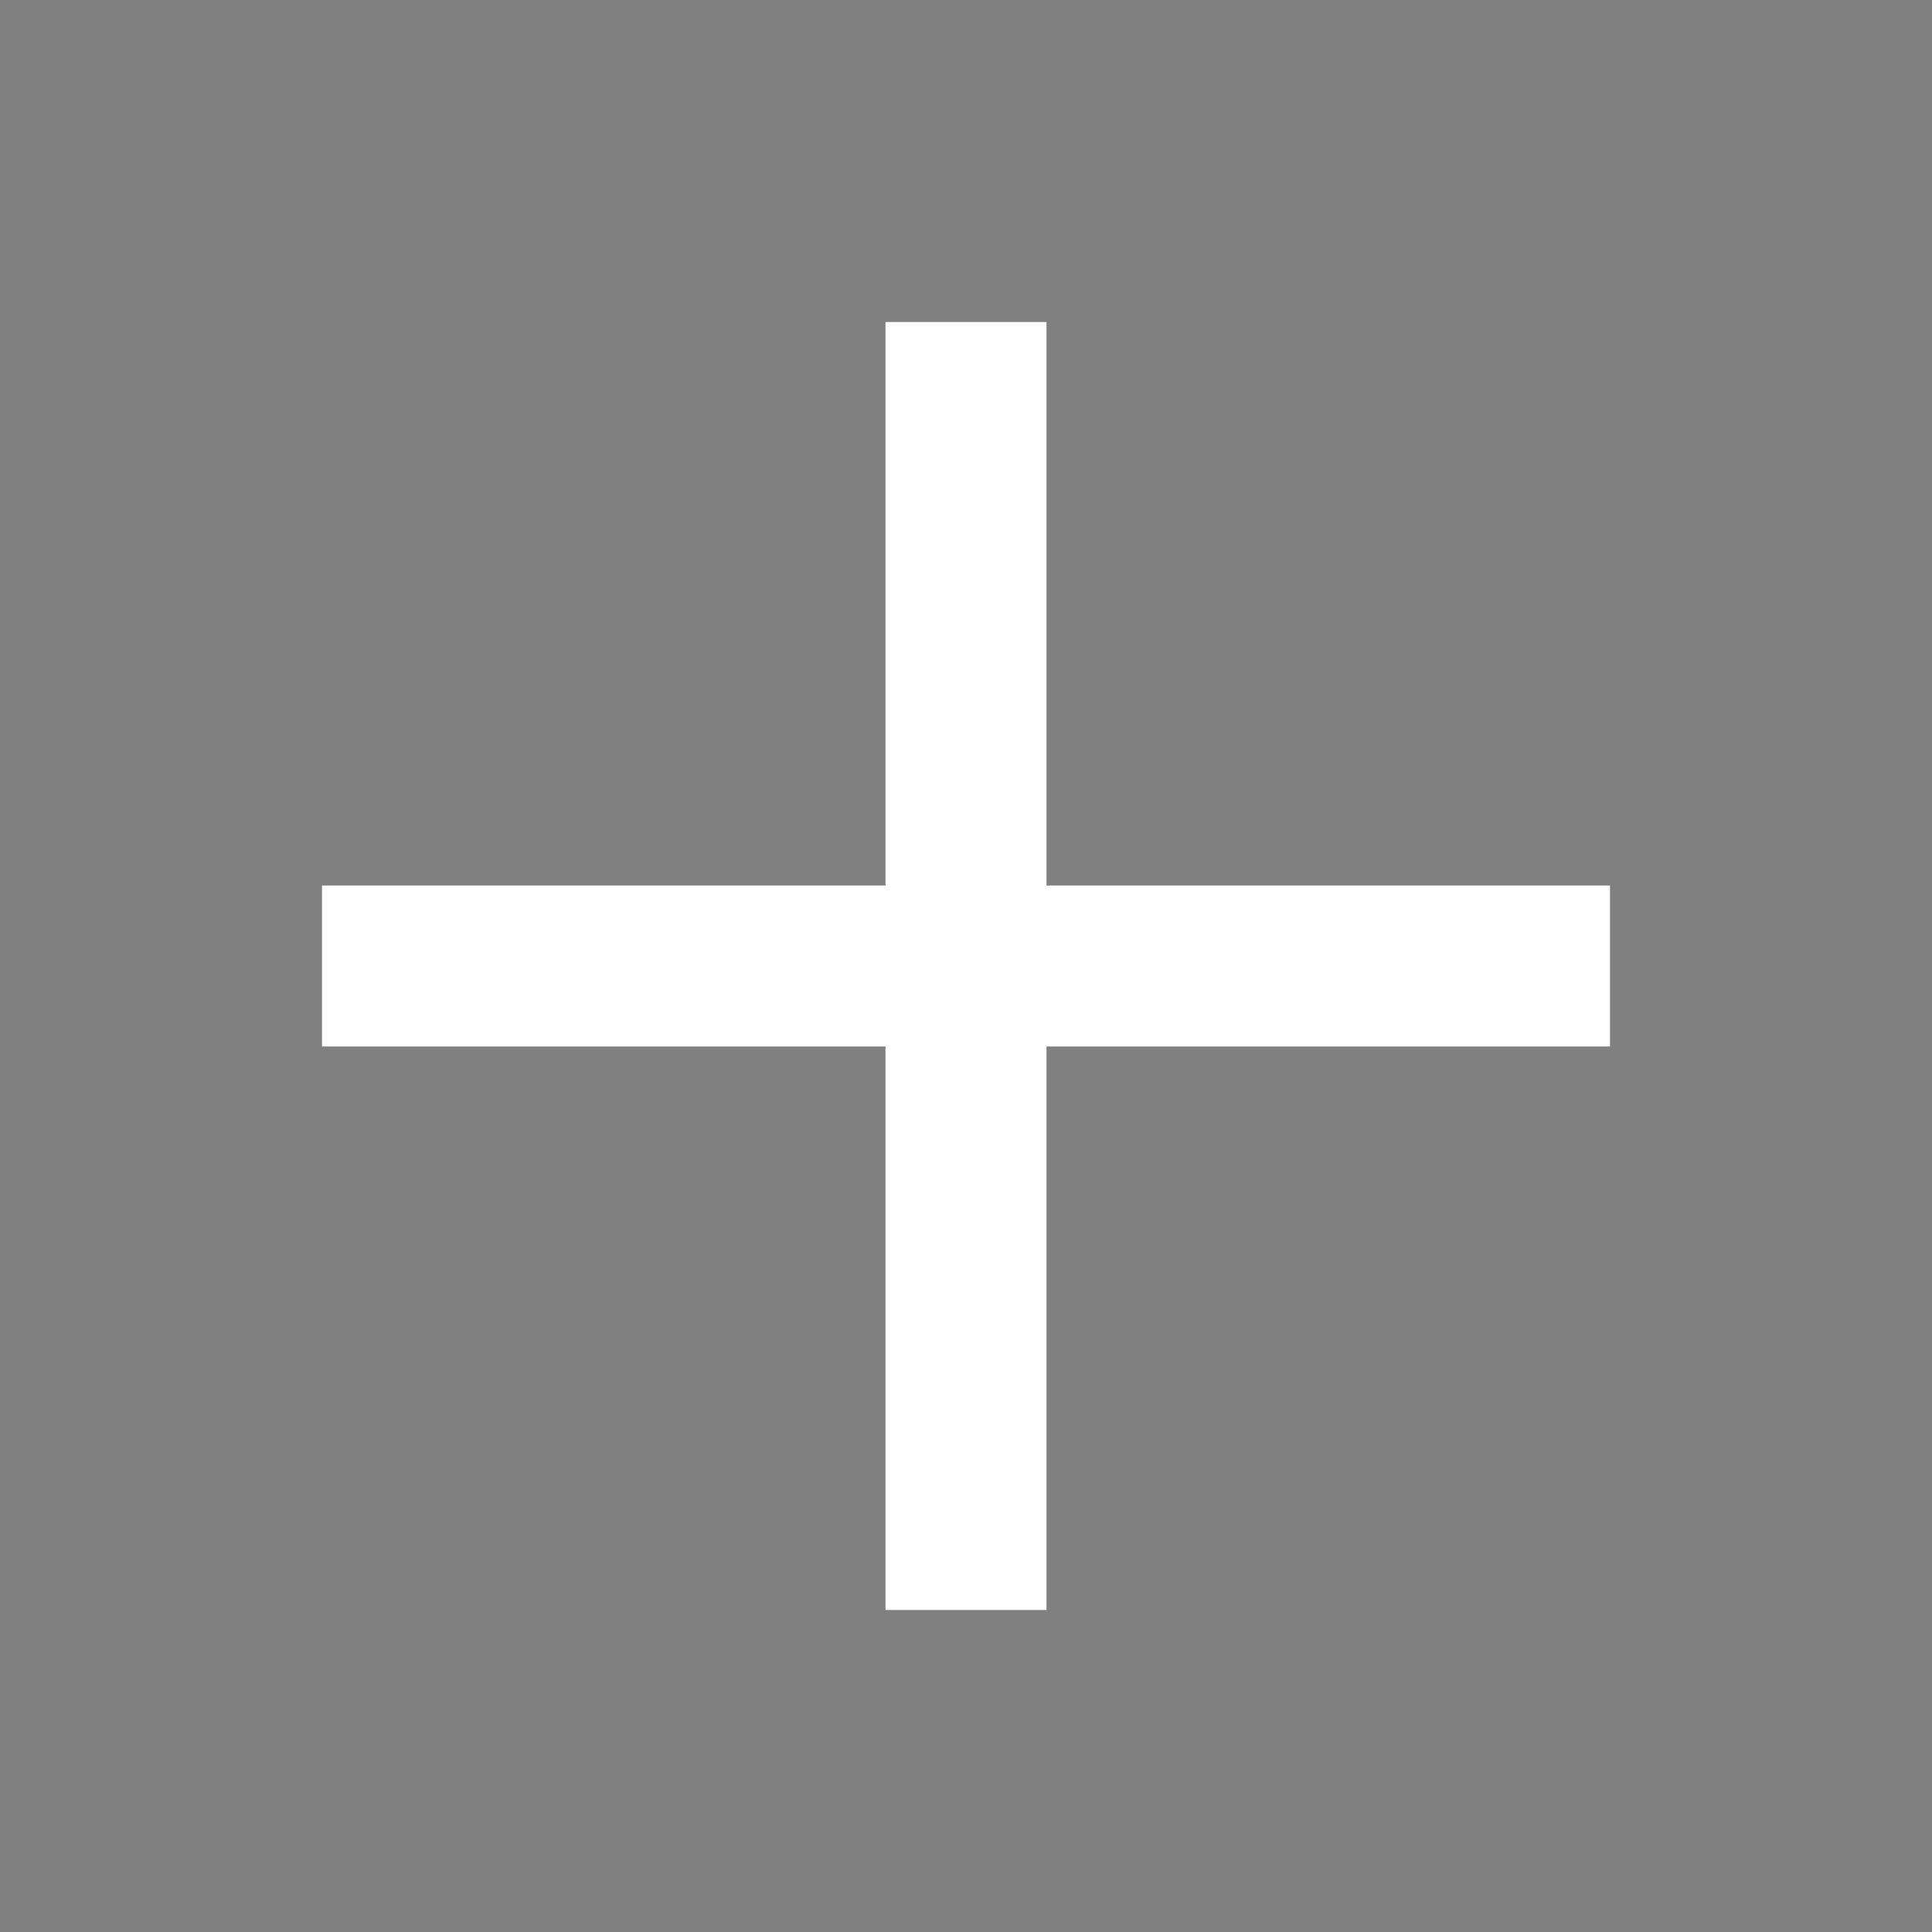 <svg xmlns="http://www.w3.org/2000/svg"
     width="44" height="44"
     viewBox="0 0 24 24" stroke-width="2"
     stroke="white"
>
    <rect x="0" y="0" width="24" height="24" fill="#808080" stroke="none"/>
    <path d="M12 4l0 16" />
    <path d="M4 12l16 0" />
</svg>